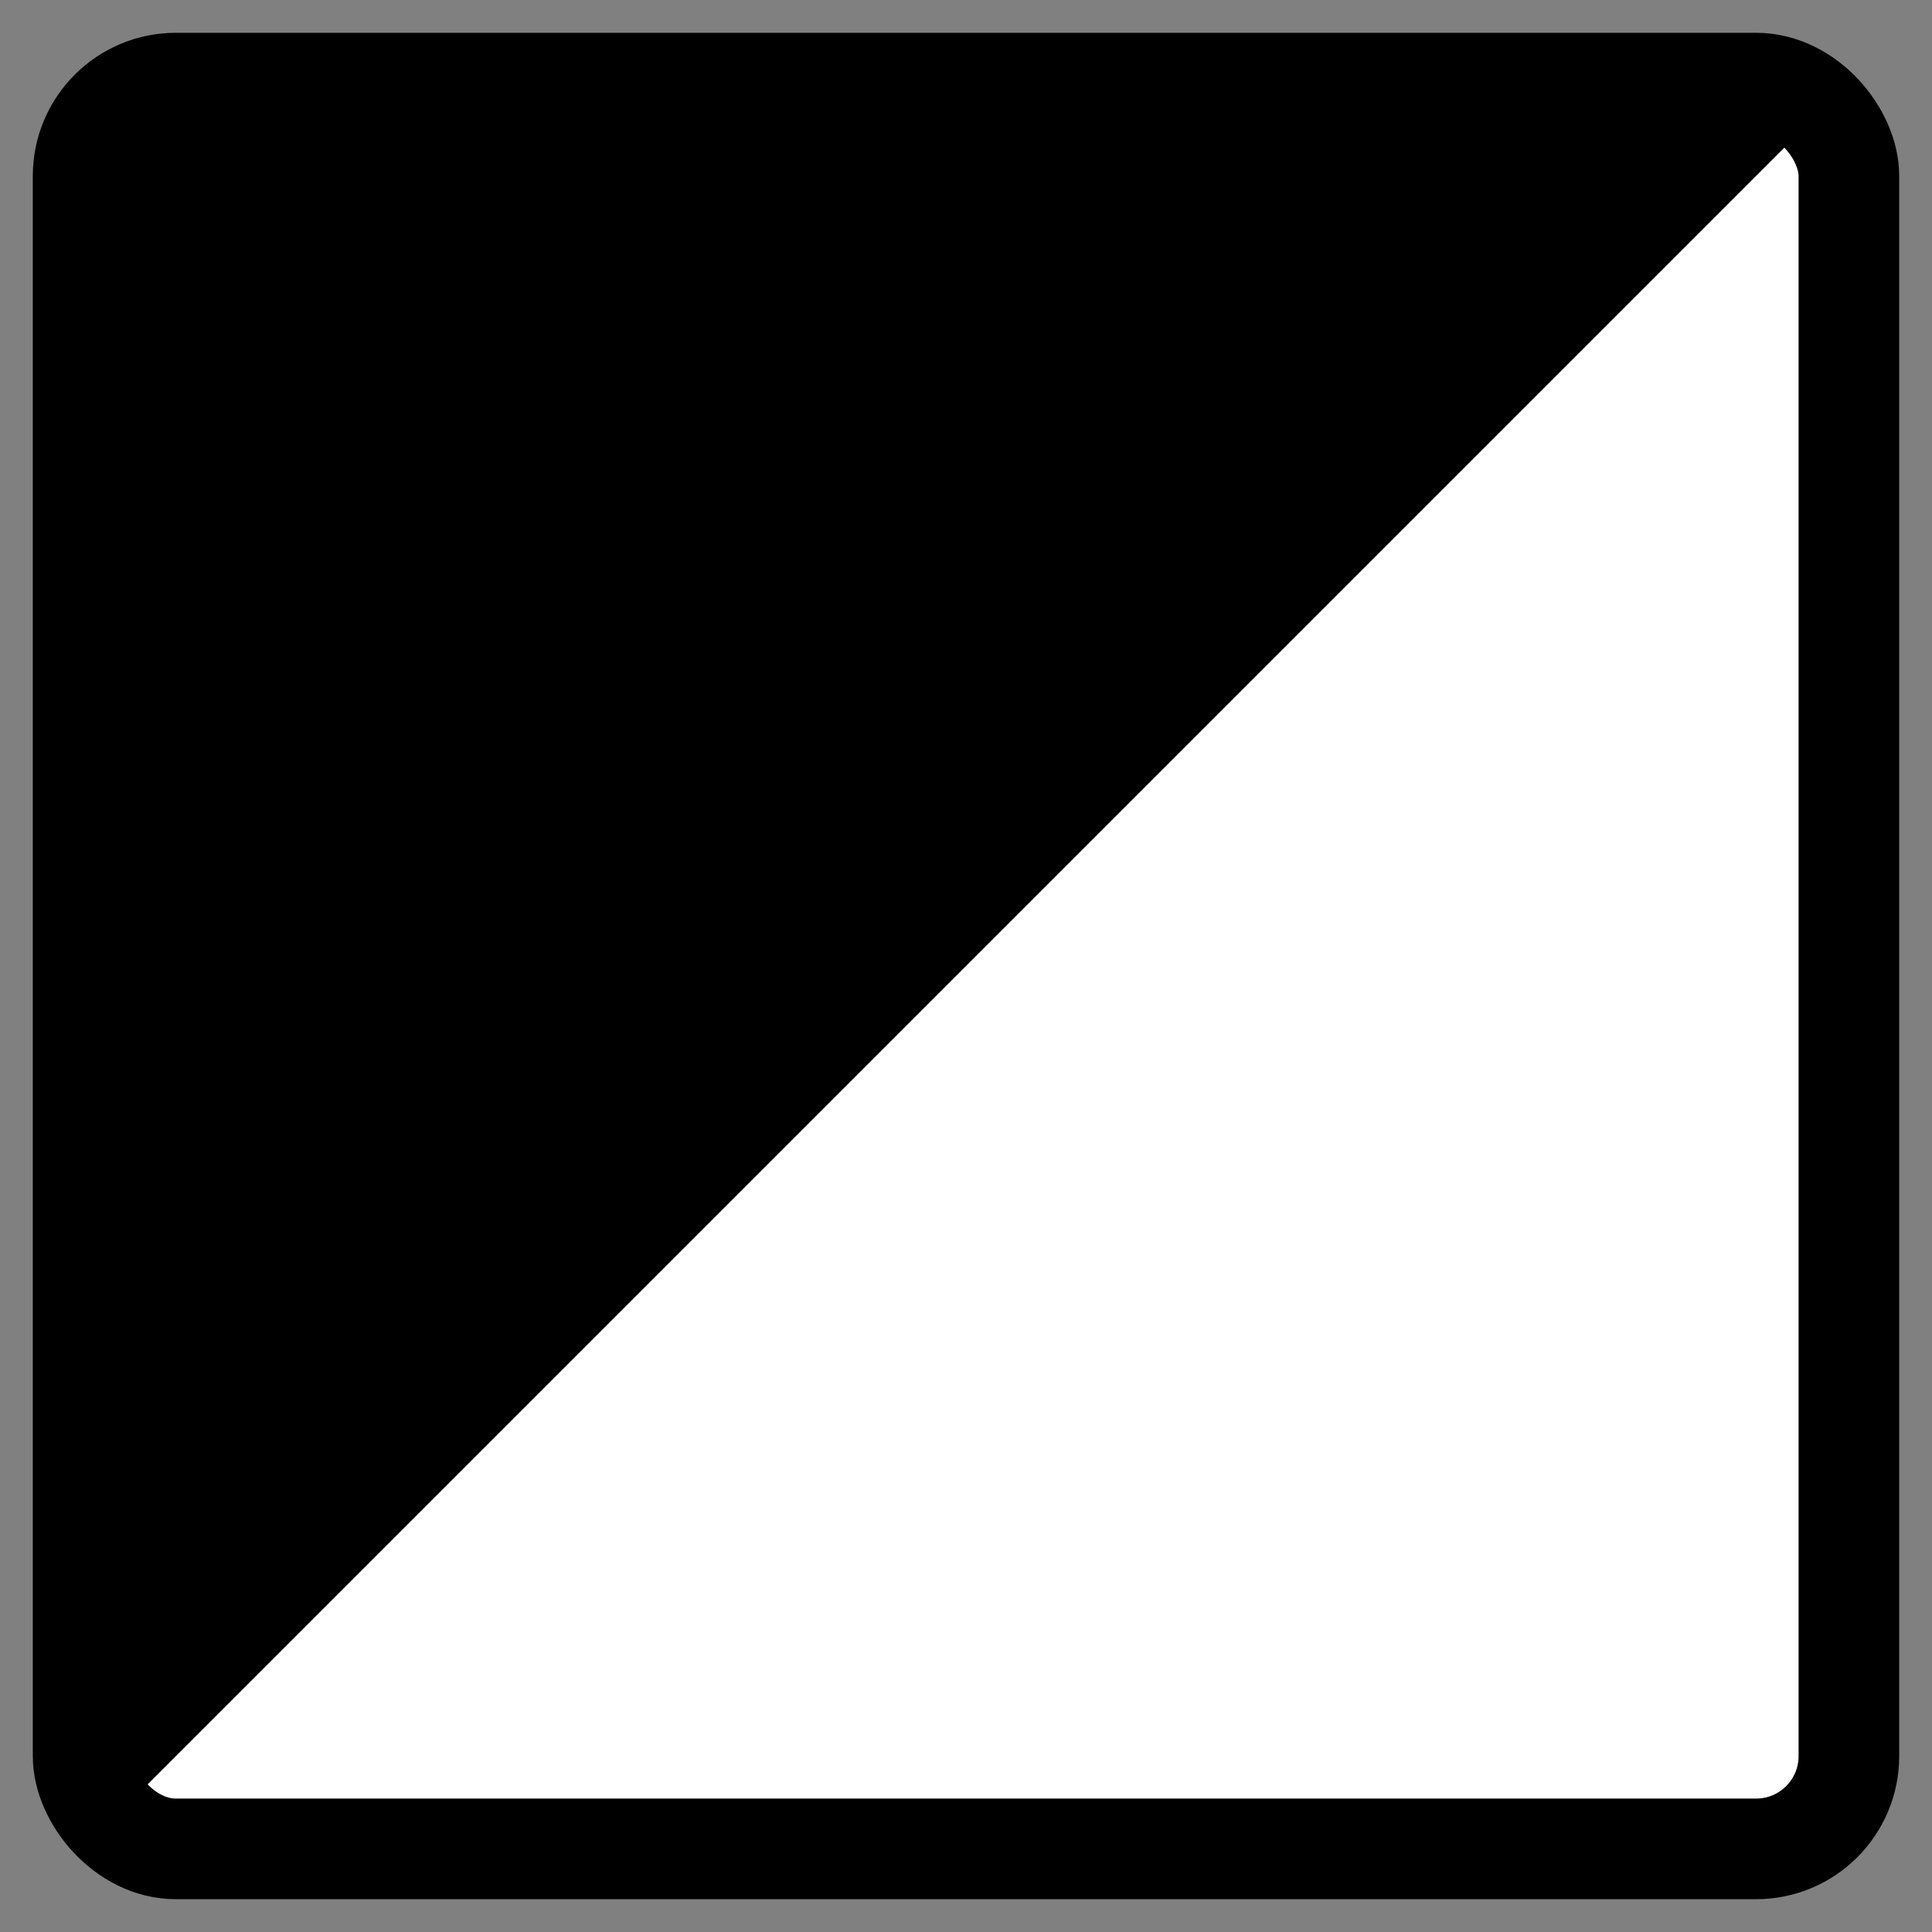 <svg id="Ebene_3" data-name="Ebene 3" xmlns="http://www.w3.org/2000/svg" viewBox="0 0 96 96"><rect x="0" y="0" width="96" height="96" fill="#808080" stroke="none"/><defs><style>.cls-1{fill:#fff;}.cls-2{fill:none;stroke:#000;stroke-miterlimit:10;stroke-width:5px;}</style></defs><title>Zeichenfläche 1</title><g id="Layer_1_Kopie" data-name="Layer 1 Kopie"><rect class="cls-1" x="4.13" y="4.13" width="87.74" height="87.74" rx="4.61" ry="4.61"/></g><g id="Ebene_2" data-name="Ebene 2"><polygon points="4.13 91.87 91.87 4.13 4.13 4.13 4.13 91.87"/></g><g id="Layer_1" data-name="Layer 1"><rect class="cls-2" x="4.13" y="4.13" width="87.74" height="87.74" rx="4.61" ry="4.61"/></g></svg>